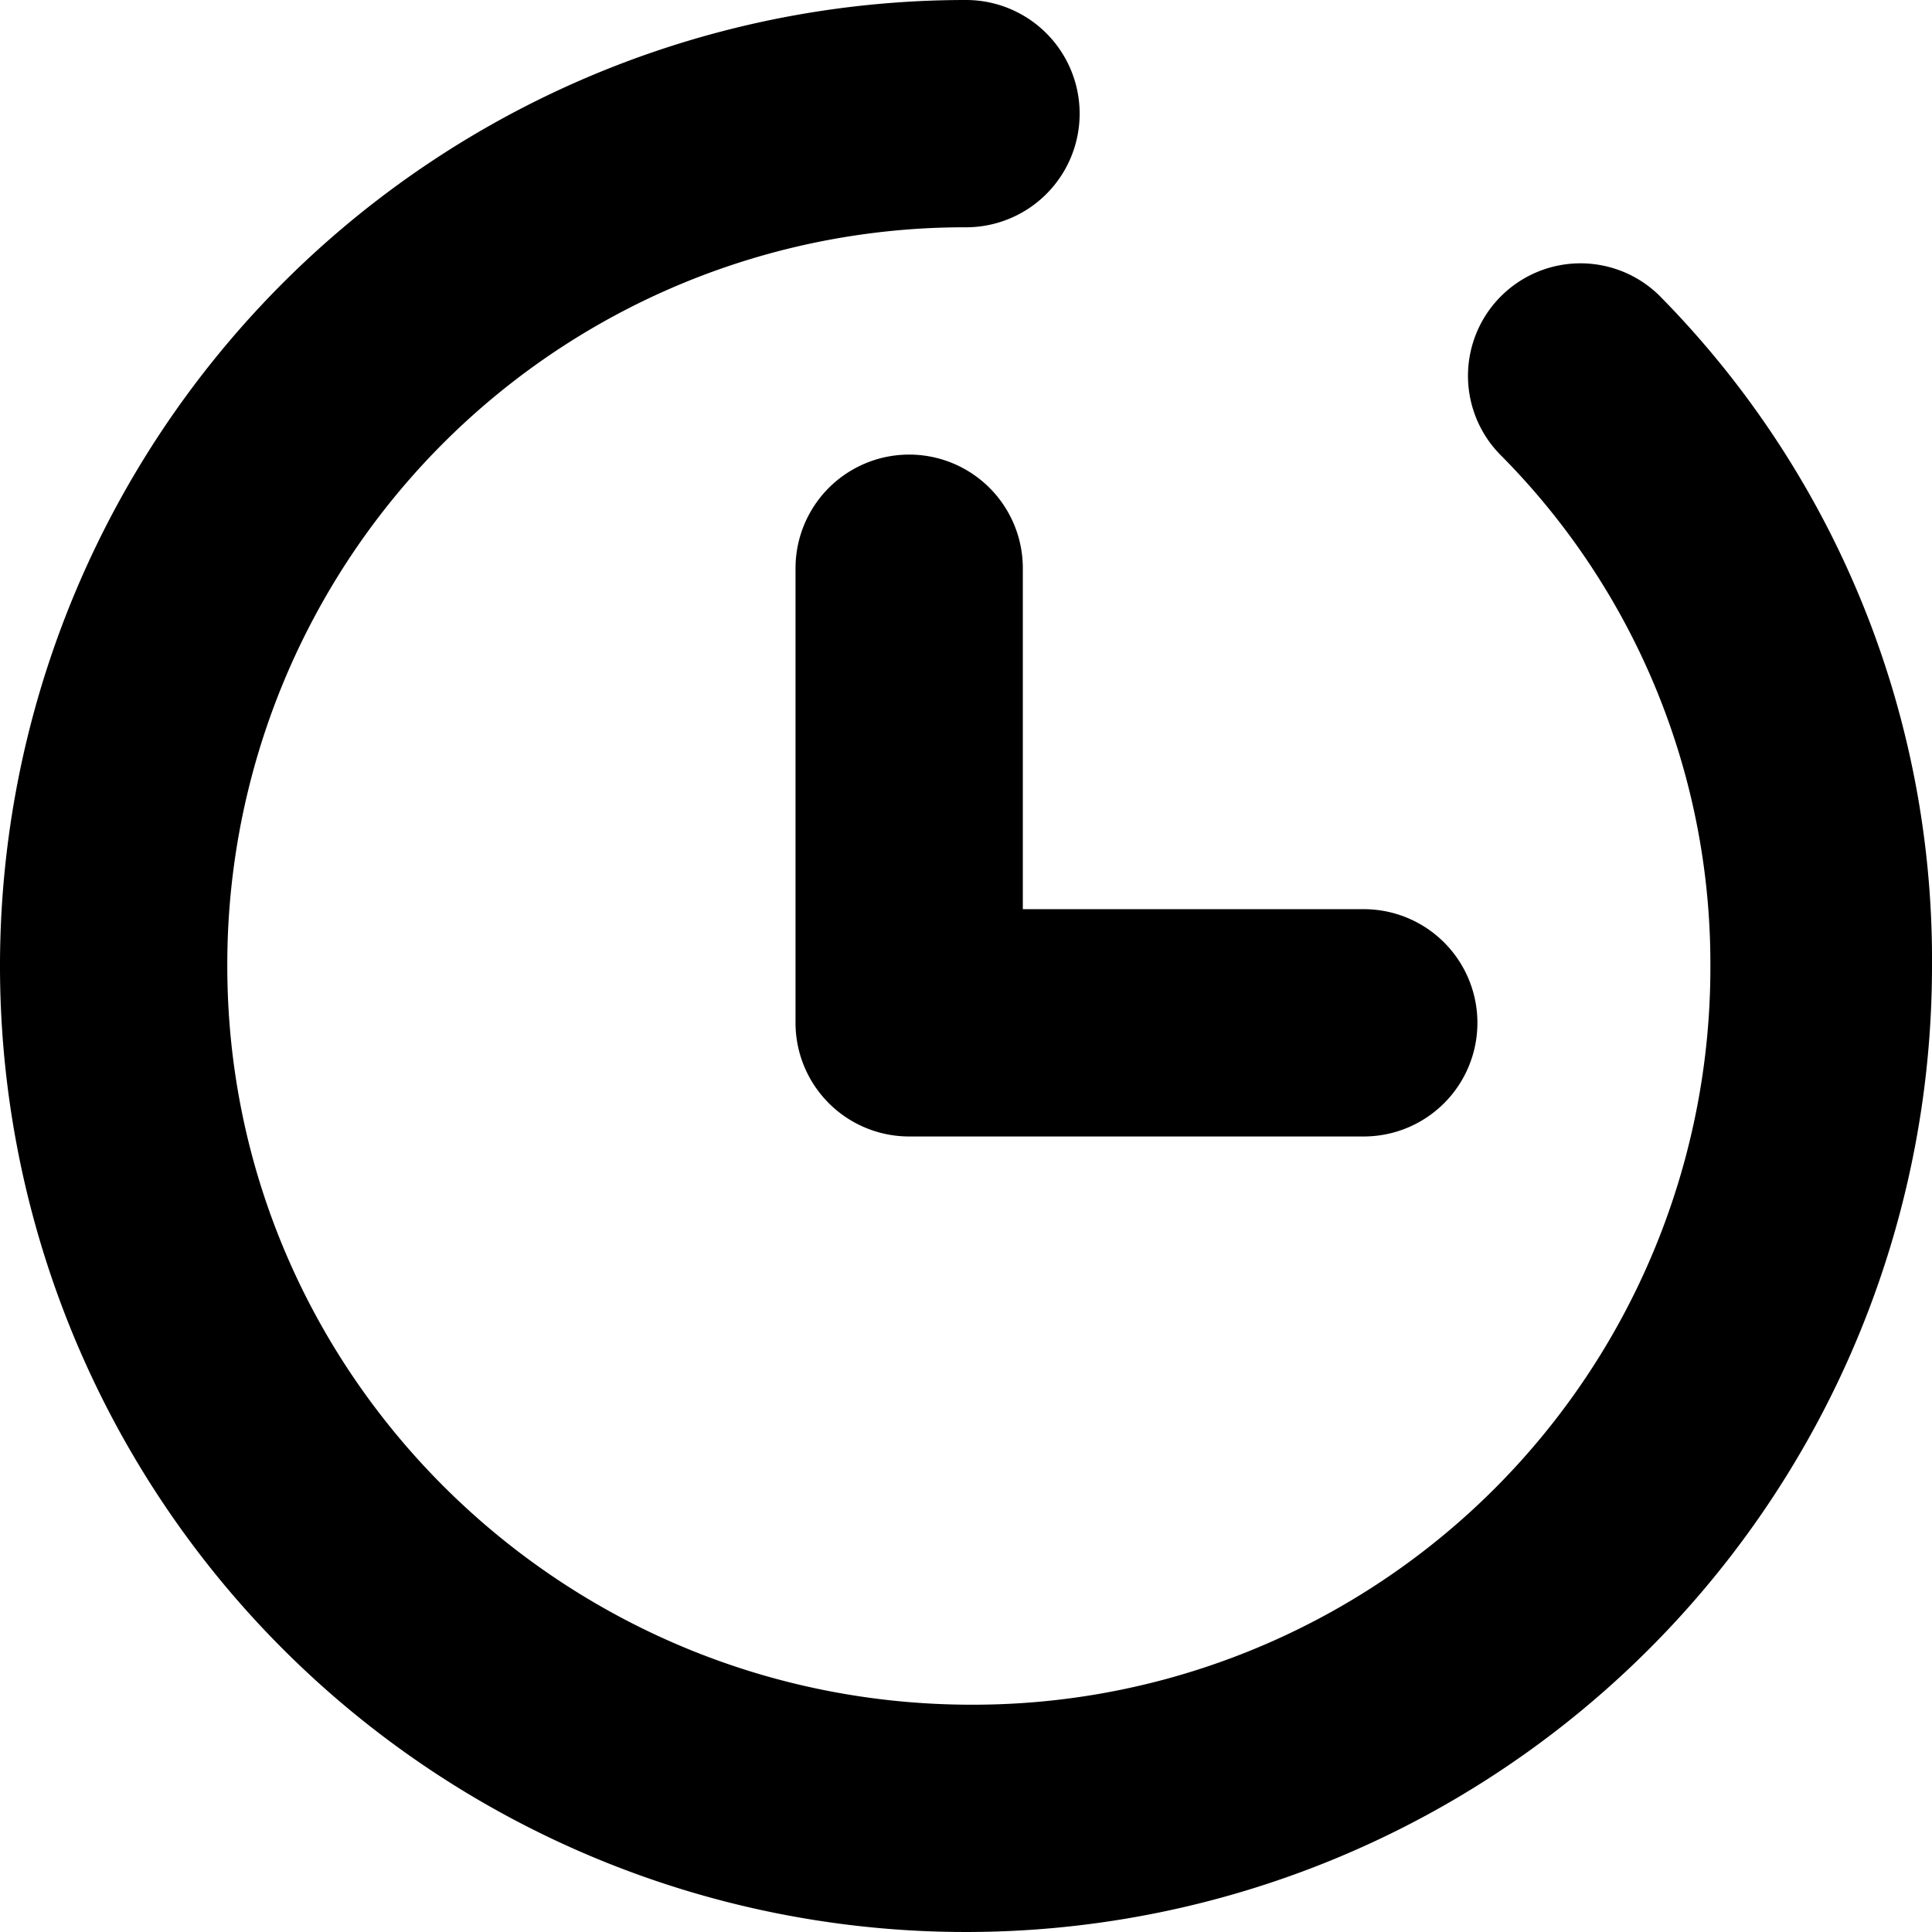 <svg xmlns="http://www.w3.org/2000/svg" data-name="Layer 1" id="Layer_1" viewBox="15 15 170 170"><title/><path d="M105,65a10,10,0,0,0-20,0v40a10,10,0,0,0,10,10h40a10,10,0,0,0,0-20H105Zm56-24a9.9,9.9,0,0,0-14,14,63.49,63.49,0,0,1,18.5,45,64.87,64.87,0,0,1-65,65c-36,0-65.5-29-65.5-65a64.87,64.87,0,0,1,65-65,10,10,0,0,0,0-20,85,85,0,1,0,85,85A83.12,83.12,0,0,0,161,41Z"/></svg>